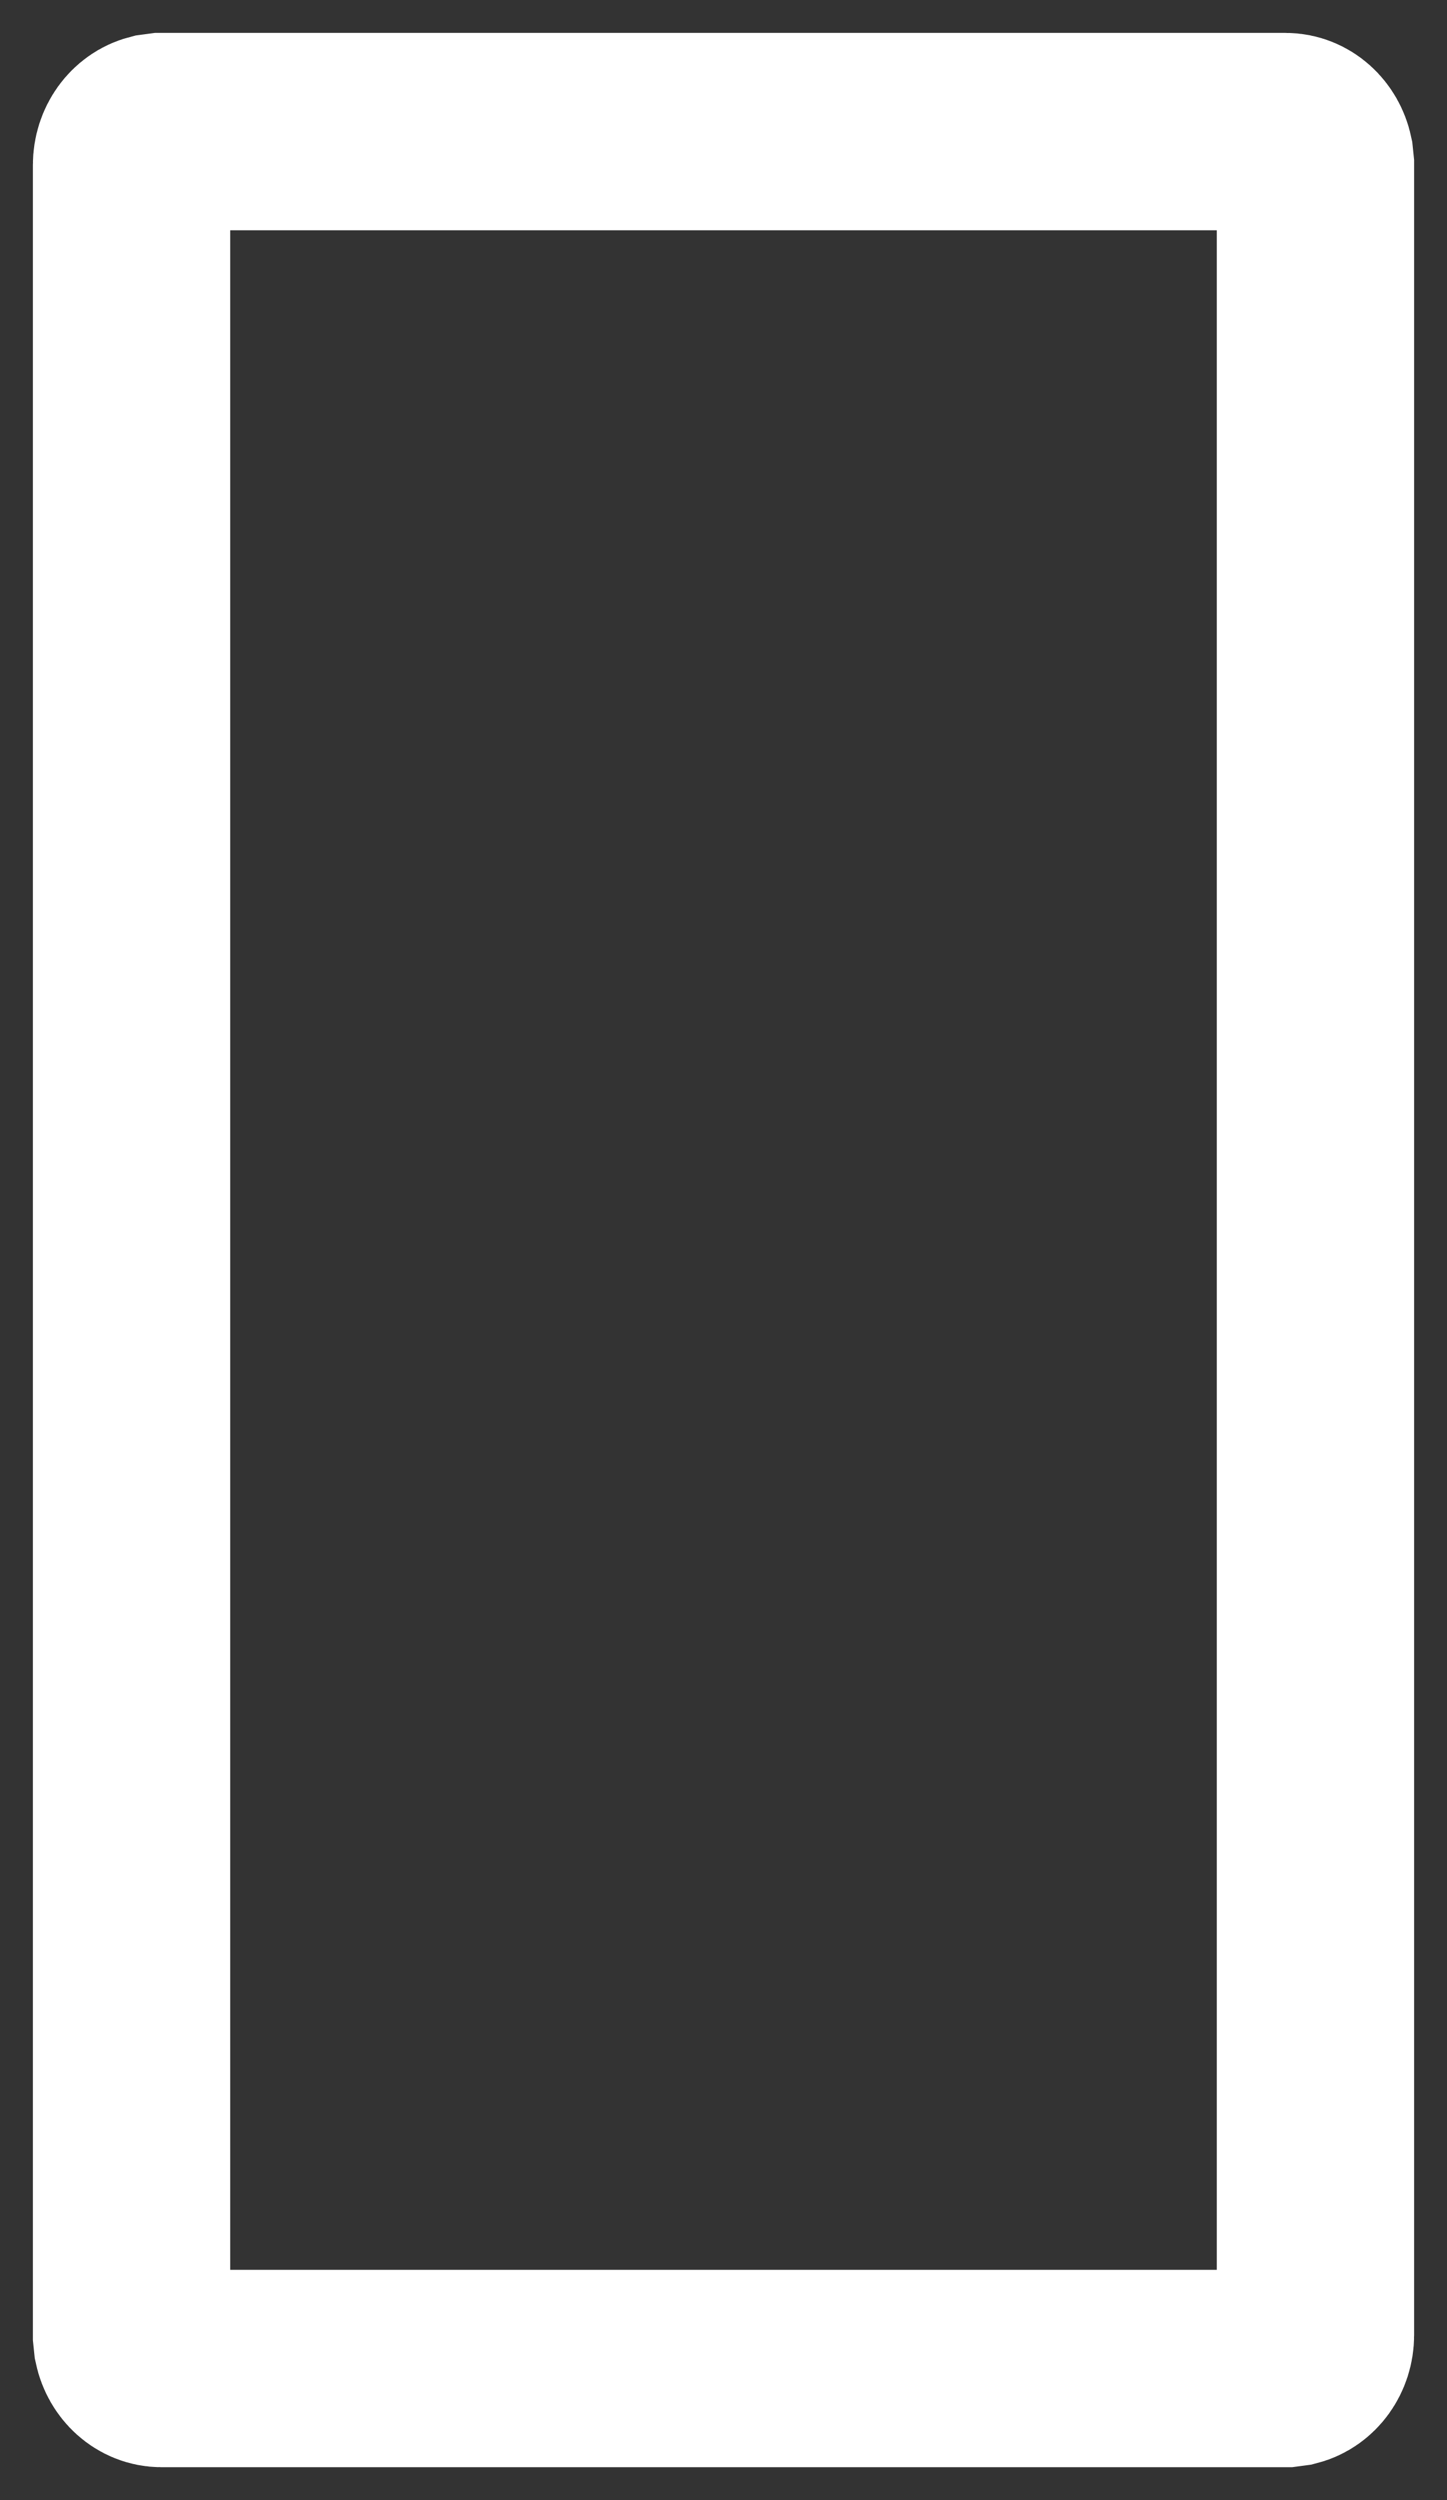 <svg width="11" height="19" xmlns="http://www.w3.org/2000/svg" aria-labelledby="1upTitleID 1upDescID"><rect width="100%" height="100%" fill="#333333" stroke="none"/><path d="M9.772 1c.108 0 .198.084.222.196l.006.058v16.492c0 .12-.075.221-.176.247L9.772 18H1.228c-.108 0-.198-.084-.222-.196L1 17.746V1.254c0-.12.075-.221.176-.247L1.228 1z" fill="none" stroke="#fff" stroke-width="1.5"/></svg>